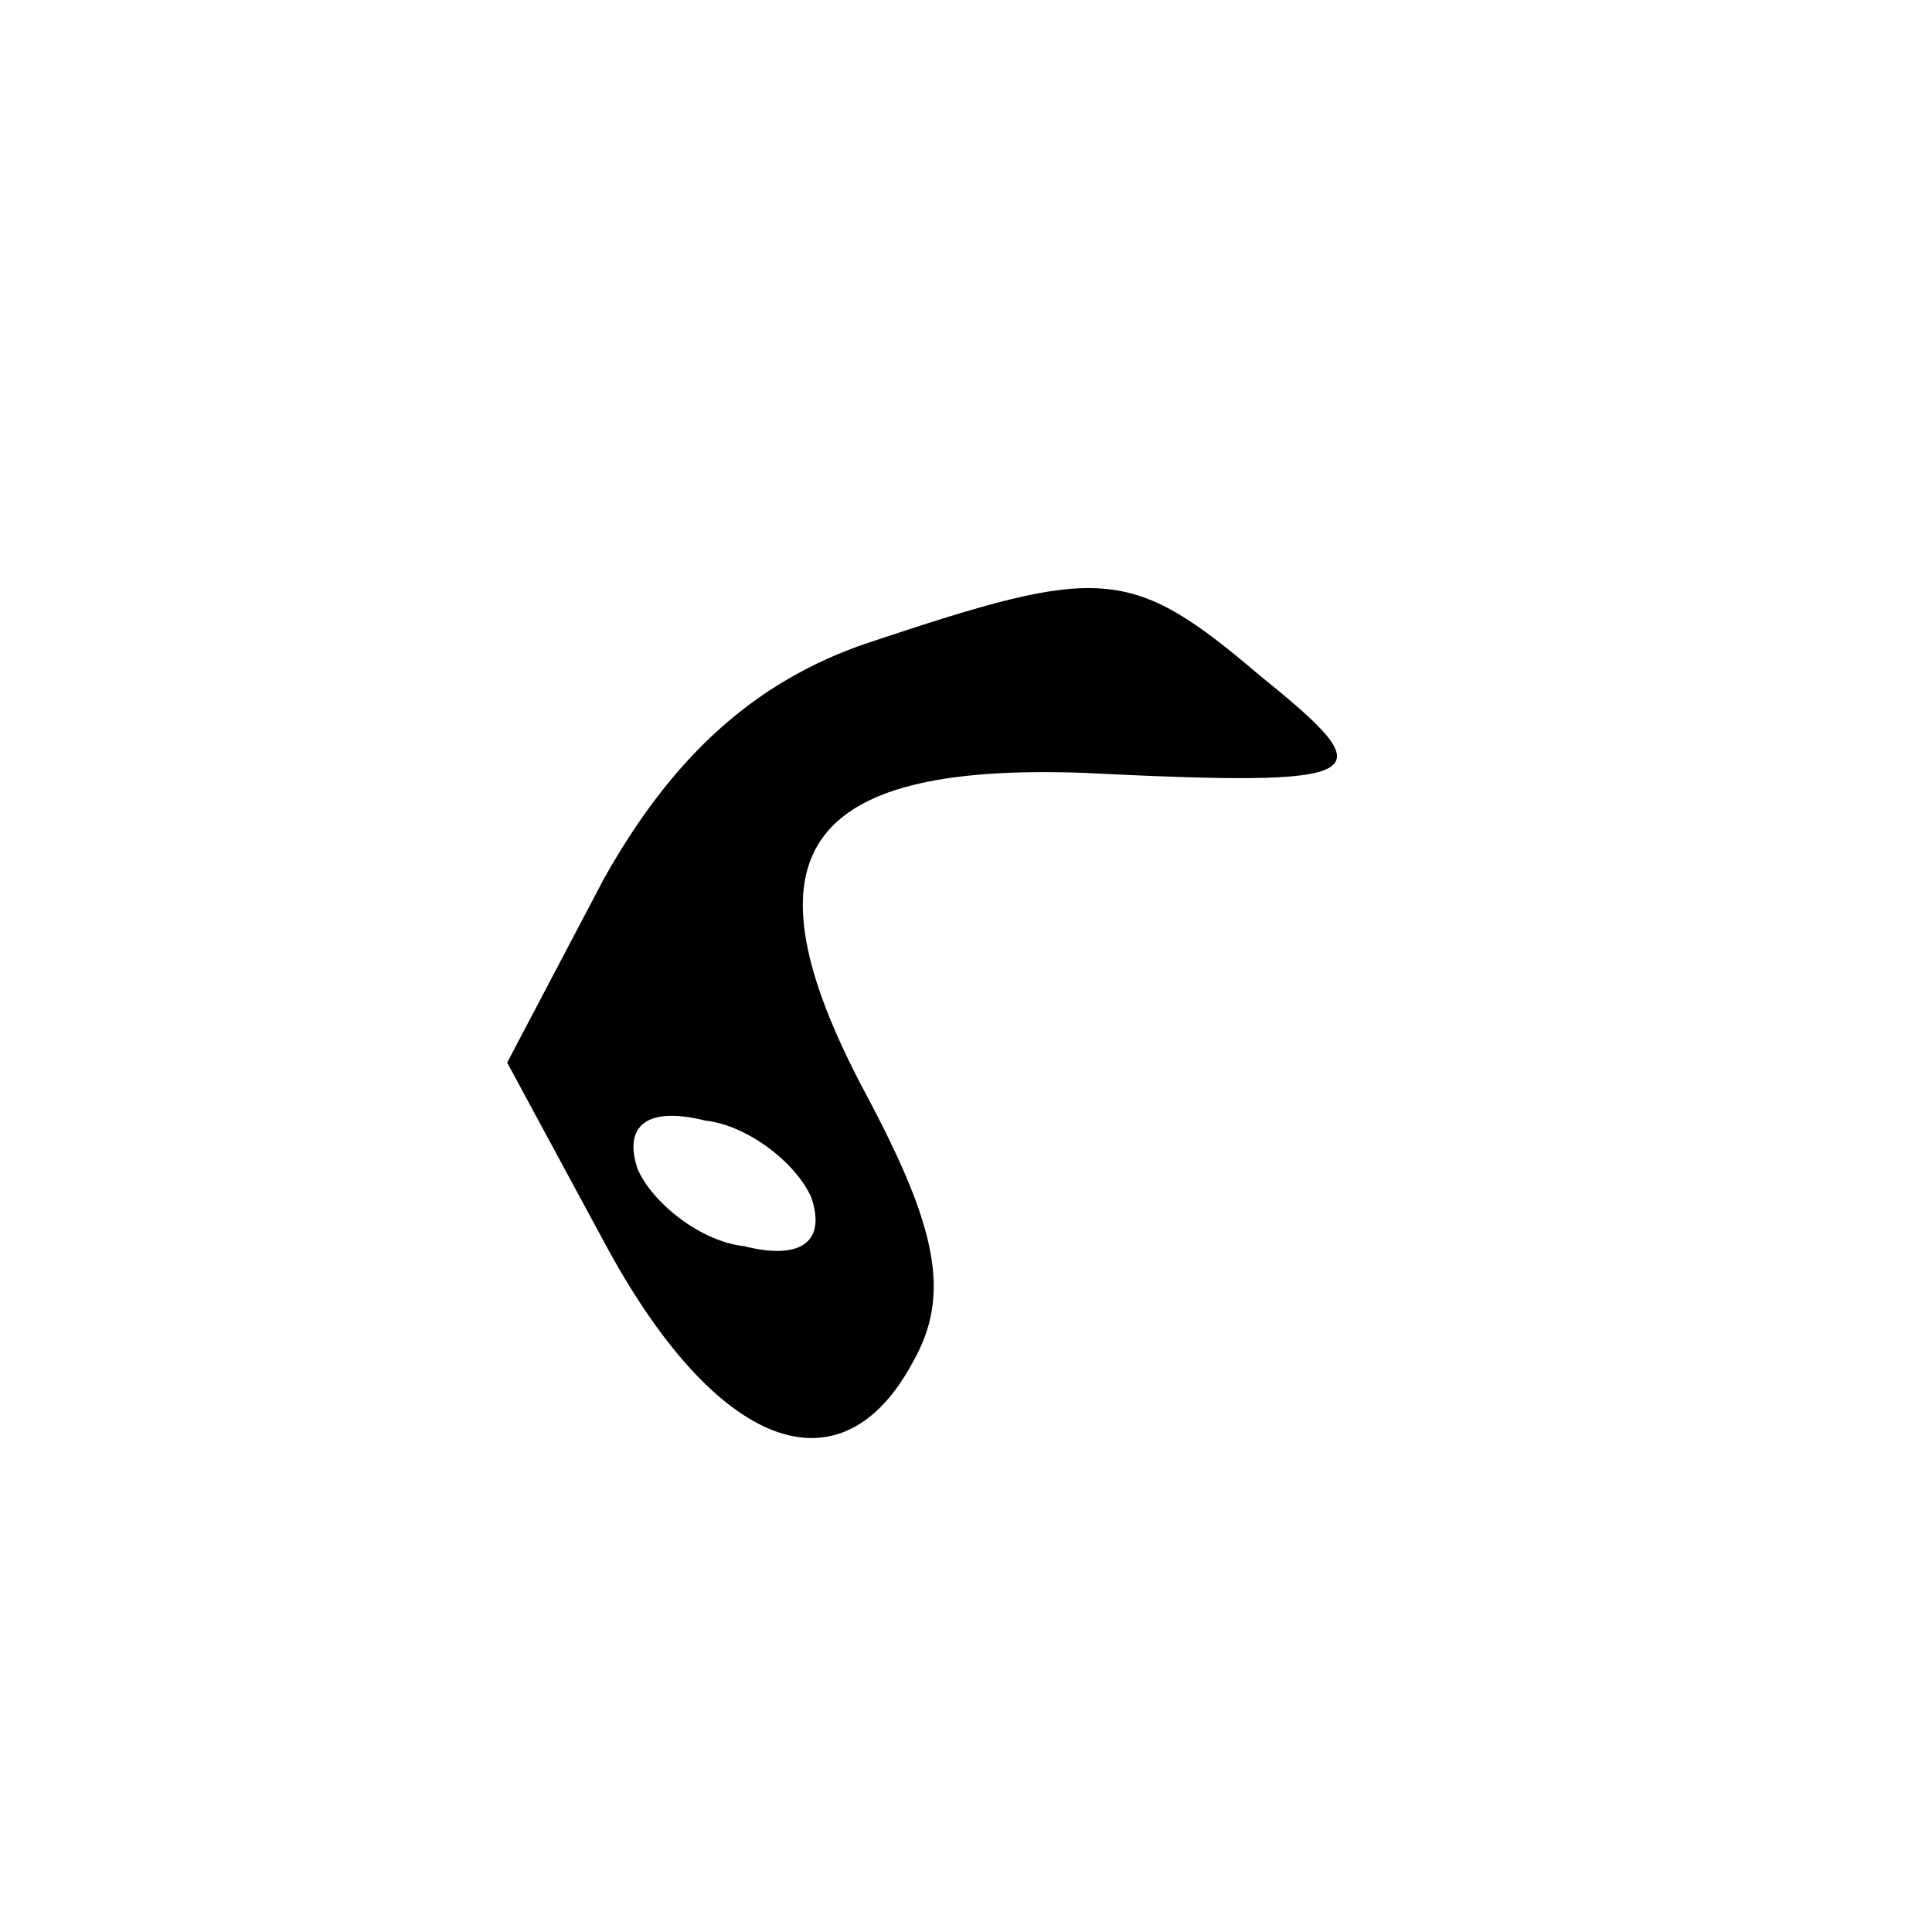 <?xml version="1.0" standalone="no"?>
<!DOCTYPE svg PUBLIC "-//W3C//DTD SVG 20010904//EN"
 "http://www.w3.org/TR/2001/REC-SVG-20010904/DTD/svg10.dtd">
<svg version="1.0" xmlns="http://www.w3.org/2000/svg"
 width="40pt" height="40pt" viewBox="0 0 40 40"
 preserveAspectRatio="xMidYMid meet">

<g transform="translate(0,40) scale(0.1,-0.1)"
fill="#000000" stroke="none">
<path d="M180 267 c-24 -8 -41 -24 -55 -49 l-20 -38 20 -37 c23 -43 49 -53 64
-25 8 14 5 28 -10 56 -26 49 -13 68 45 66 61 -3 63 -1 37 20 -27 23 -33 23
-81 7z m-12 -115 c3 -9 -2 -13 -14 -10 -9 1 -19 9 -22 16 -3 9 2 13 14 10 9
-1 19 -9 22 -16z"/>
</g>
</svg>
